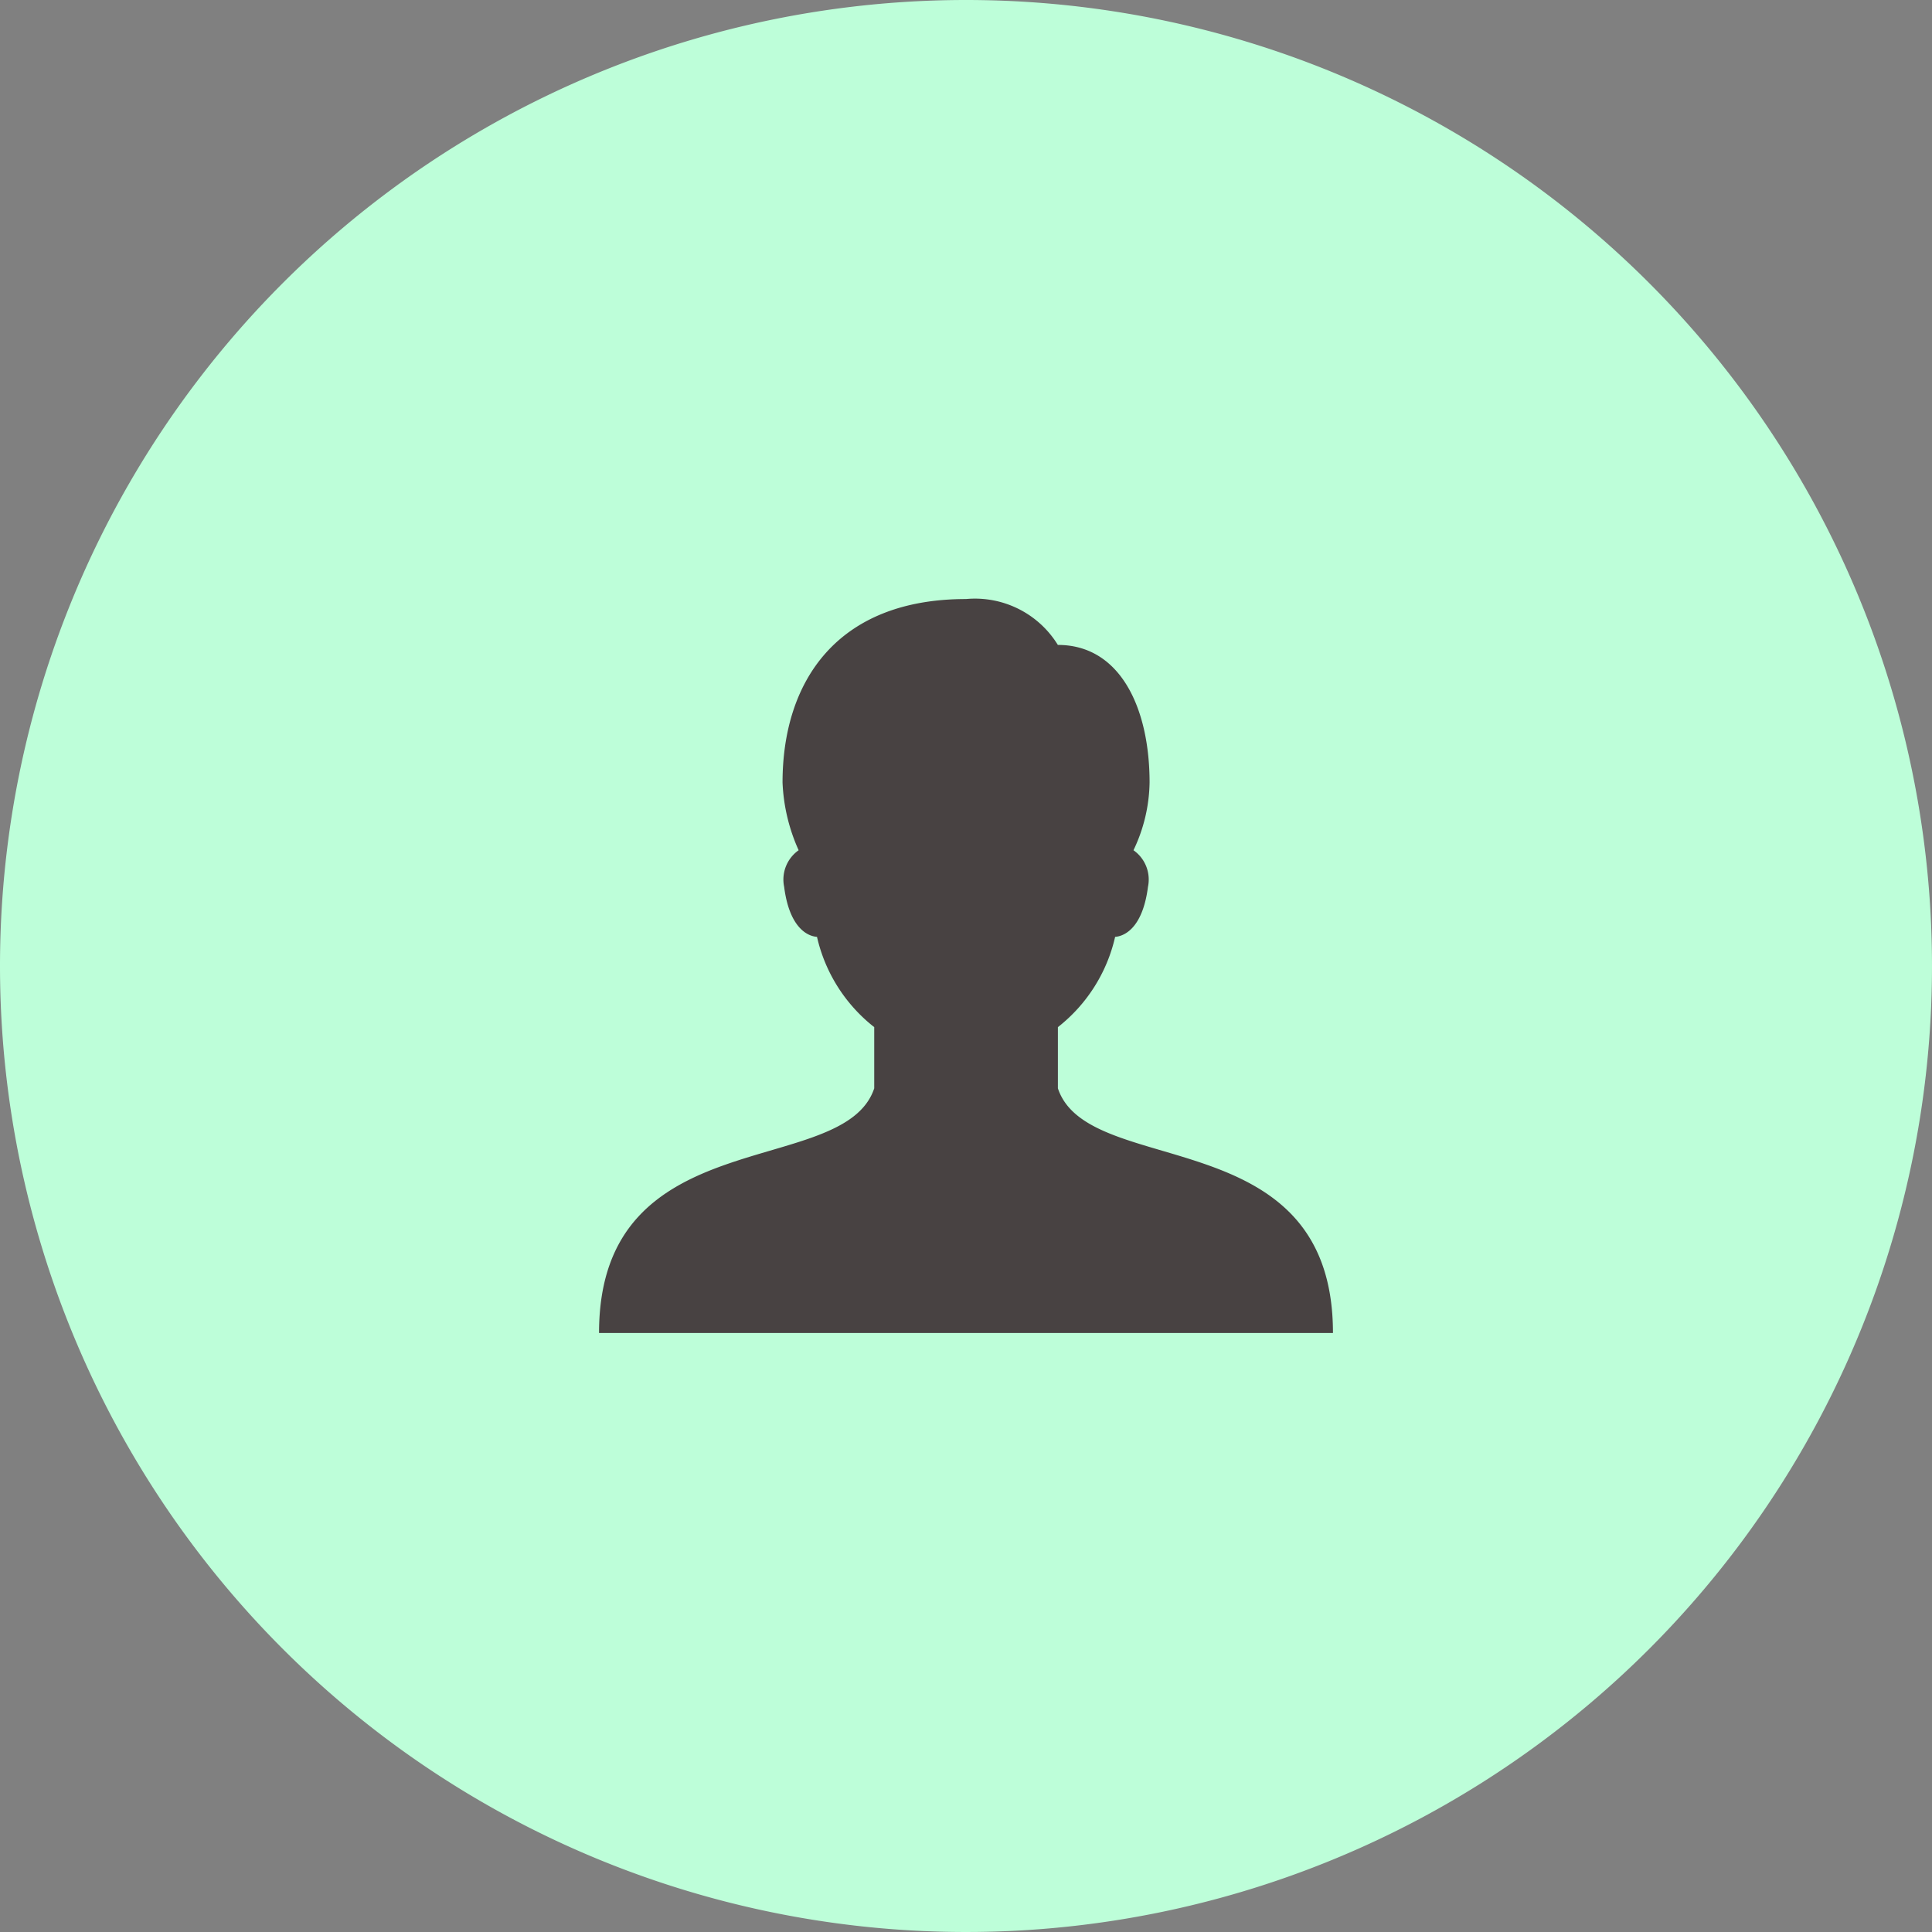 <svg id="Icon" xmlns="http://www.w3.org/2000/svg" width="48" height="48" viewBox="0 0 48 48">
  <rect x="0" y="0" width="48" height="48" fill="#808080" stroke="none"/>
  <path id="Rectangle" d="M24,0A24,24,0,1,1,0,24,24,24,0,0,1,24,0Z" fill="#bdfed9"/>
  <g id="Icons" transform="translate(14.571 14.571)">
    <path id="Path" d="M11.4,12.156v-1.52a3.968,3.968,0,0,0,1.422-2.243c.269-.021.691-.267.816-1.242a.889.889,0,0,0-.36-.91,4.02,4.02,0,0,0,.4-1.682c0-1.845-.724-3.419-2.279-3.419A2.417,2.417,0,0,0,9.117,0C5.894,0,4.559,2.067,4.559,4.559a4.528,4.528,0,0,0,.4,1.682.89.89,0,0,0-.36.91c.125.975.547,1.222.816,1.242a3.968,3.968,0,0,0,1.422,2.243v1.52C6.078,14.435,0,12.915,0,18.234H18.234C18.234,12.915,12.156,14.435,11.4,12.156Z" transform="translate(0.312 0.312)" fill="#484242"/>
  </g>
</svg>

